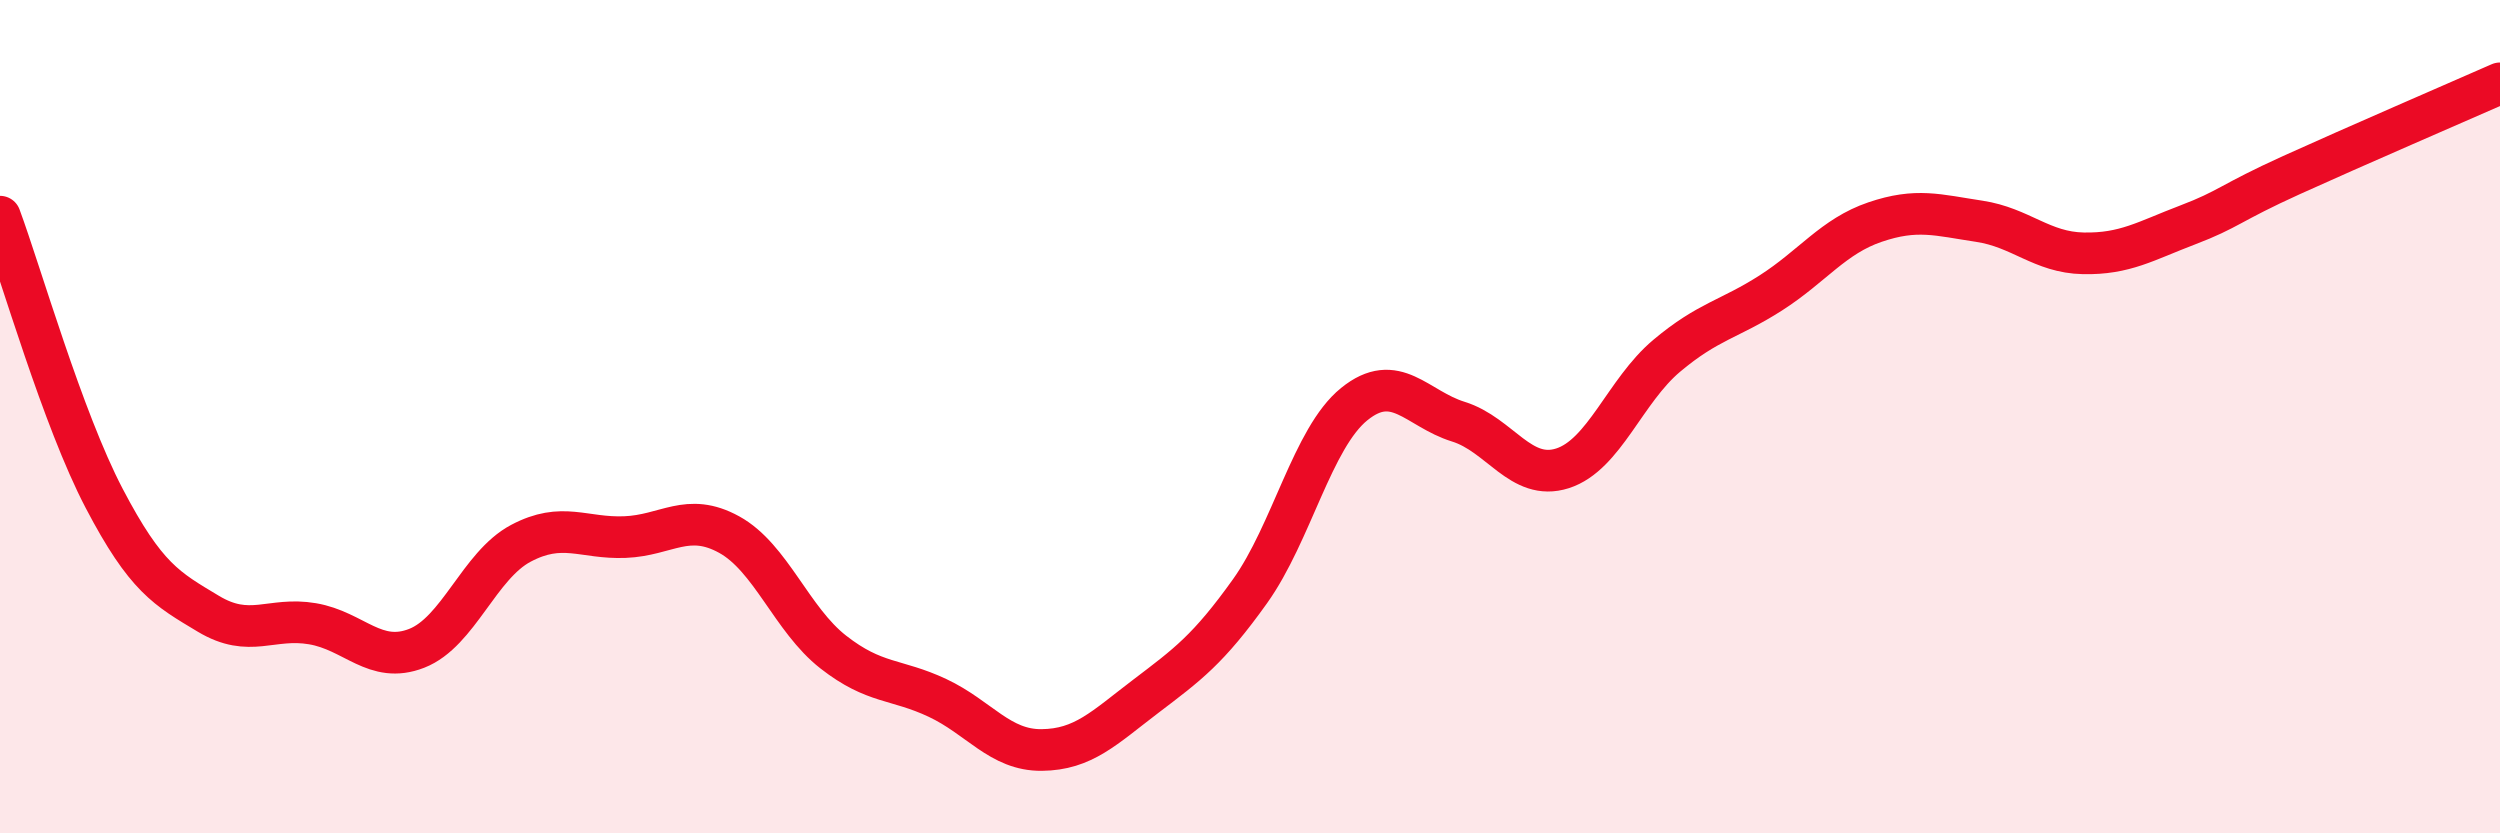 
    <svg width="60" height="20" viewBox="0 0 60 20" xmlns="http://www.w3.org/2000/svg">
      <path
        d="M 0,5.2 C 0.5,6.55 1.5,10.05 2.5,11.96 C 3.5,13.87 4,14.13 5,14.73 C 6,15.33 6.5,14.8 7.5,14.97 C 8.5,15.14 9,15.95 10,15.56 C 11,15.17 11.5,13.57 12.5,13.04 C 13.5,12.51 14,12.93 15,12.89 C 16,12.85 16.5,12.28 17.5,12.83 C 18.5,13.38 19,14.87 20,15.65 C 21,16.43 21.5,16.28 22.5,16.75 C 23.5,17.22 24,18.01 25,18 C 26,17.99 26.5,17.47 27.5,16.71 C 28.5,15.95 29,15.59 30,14.19 C 31,12.79 31.5,10.51 32.5,9.7 C 33.5,8.89 34,9.81 35,10.12 C 36,10.43 36.5,11.56 37.5,11.24 C 38.5,10.92 39,9.38 40,8.54 C 41,7.7 41.5,7.67 42.5,7.03 C 43.5,6.39 44,5.67 45,5.33 C 46,4.99 46.5,5.16 47.5,5.31 C 48.5,5.46 49,6.06 50,6.08 C 51,6.1 51.5,5.78 52.5,5.4 C 53.5,5.02 53.5,4.88 55,4.2 C 56.5,3.52 59,2.44 60,2L60 20L0 20Z"
        fill="#EB0A25"
        opacity="0.1"
        stroke-linecap="round"
        stroke-linejoin="round"
      />
      <path
        d="M 0,5.2 C 0.5,6.55 1.5,10.05 2.5,11.96 C 3.5,13.87 4,14.13 5,14.73 C 6,15.33 6.5,14.8 7.5,14.97 C 8.5,15.14 9,15.95 10,15.56 C 11,15.17 11.5,13.57 12.5,13.04 C 13.5,12.51 14,12.93 15,12.89 C 16,12.85 16.5,12.28 17.5,12.83 C 18.5,13.38 19,14.87 20,15.65 C 21,16.43 21.5,16.28 22.5,16.75 C 23.5,17.22 24,18.01 25,18 C 26,17.99 26.5,17.47 27.5,16.71 C 28.5,15.95 29,15.59 30,14.19 C 31,12.79 31.5,10.51 32.5,9.7 C 33.5,8.89 34,9.81 35,10.12 C 36,10.43 36.5,11.56 37.5,11.24 C 38.5,10.92 39,9.38 40,8.54 C 41,7.7 41.5,7.67 42.5,7.03 C 43.5,6.39 44,5.67 45,5.33 C 46,4.99 46.5,5.16 47.5,5.31 C 48.5,5.46 49,6.06 50,6.08 C 51,6.1 51.5,5.78 52.5,5.4 C 53.5,5.02 53.5,4.88 55,4.2 C 56.5,3.52 59,2.44 60,2"
        stroke="#EB0A25"
        stroke-width="1"
        fill="none"
        stroke-linecap="round"
        stroke-linejoin="round"
      />
    </svg>
  